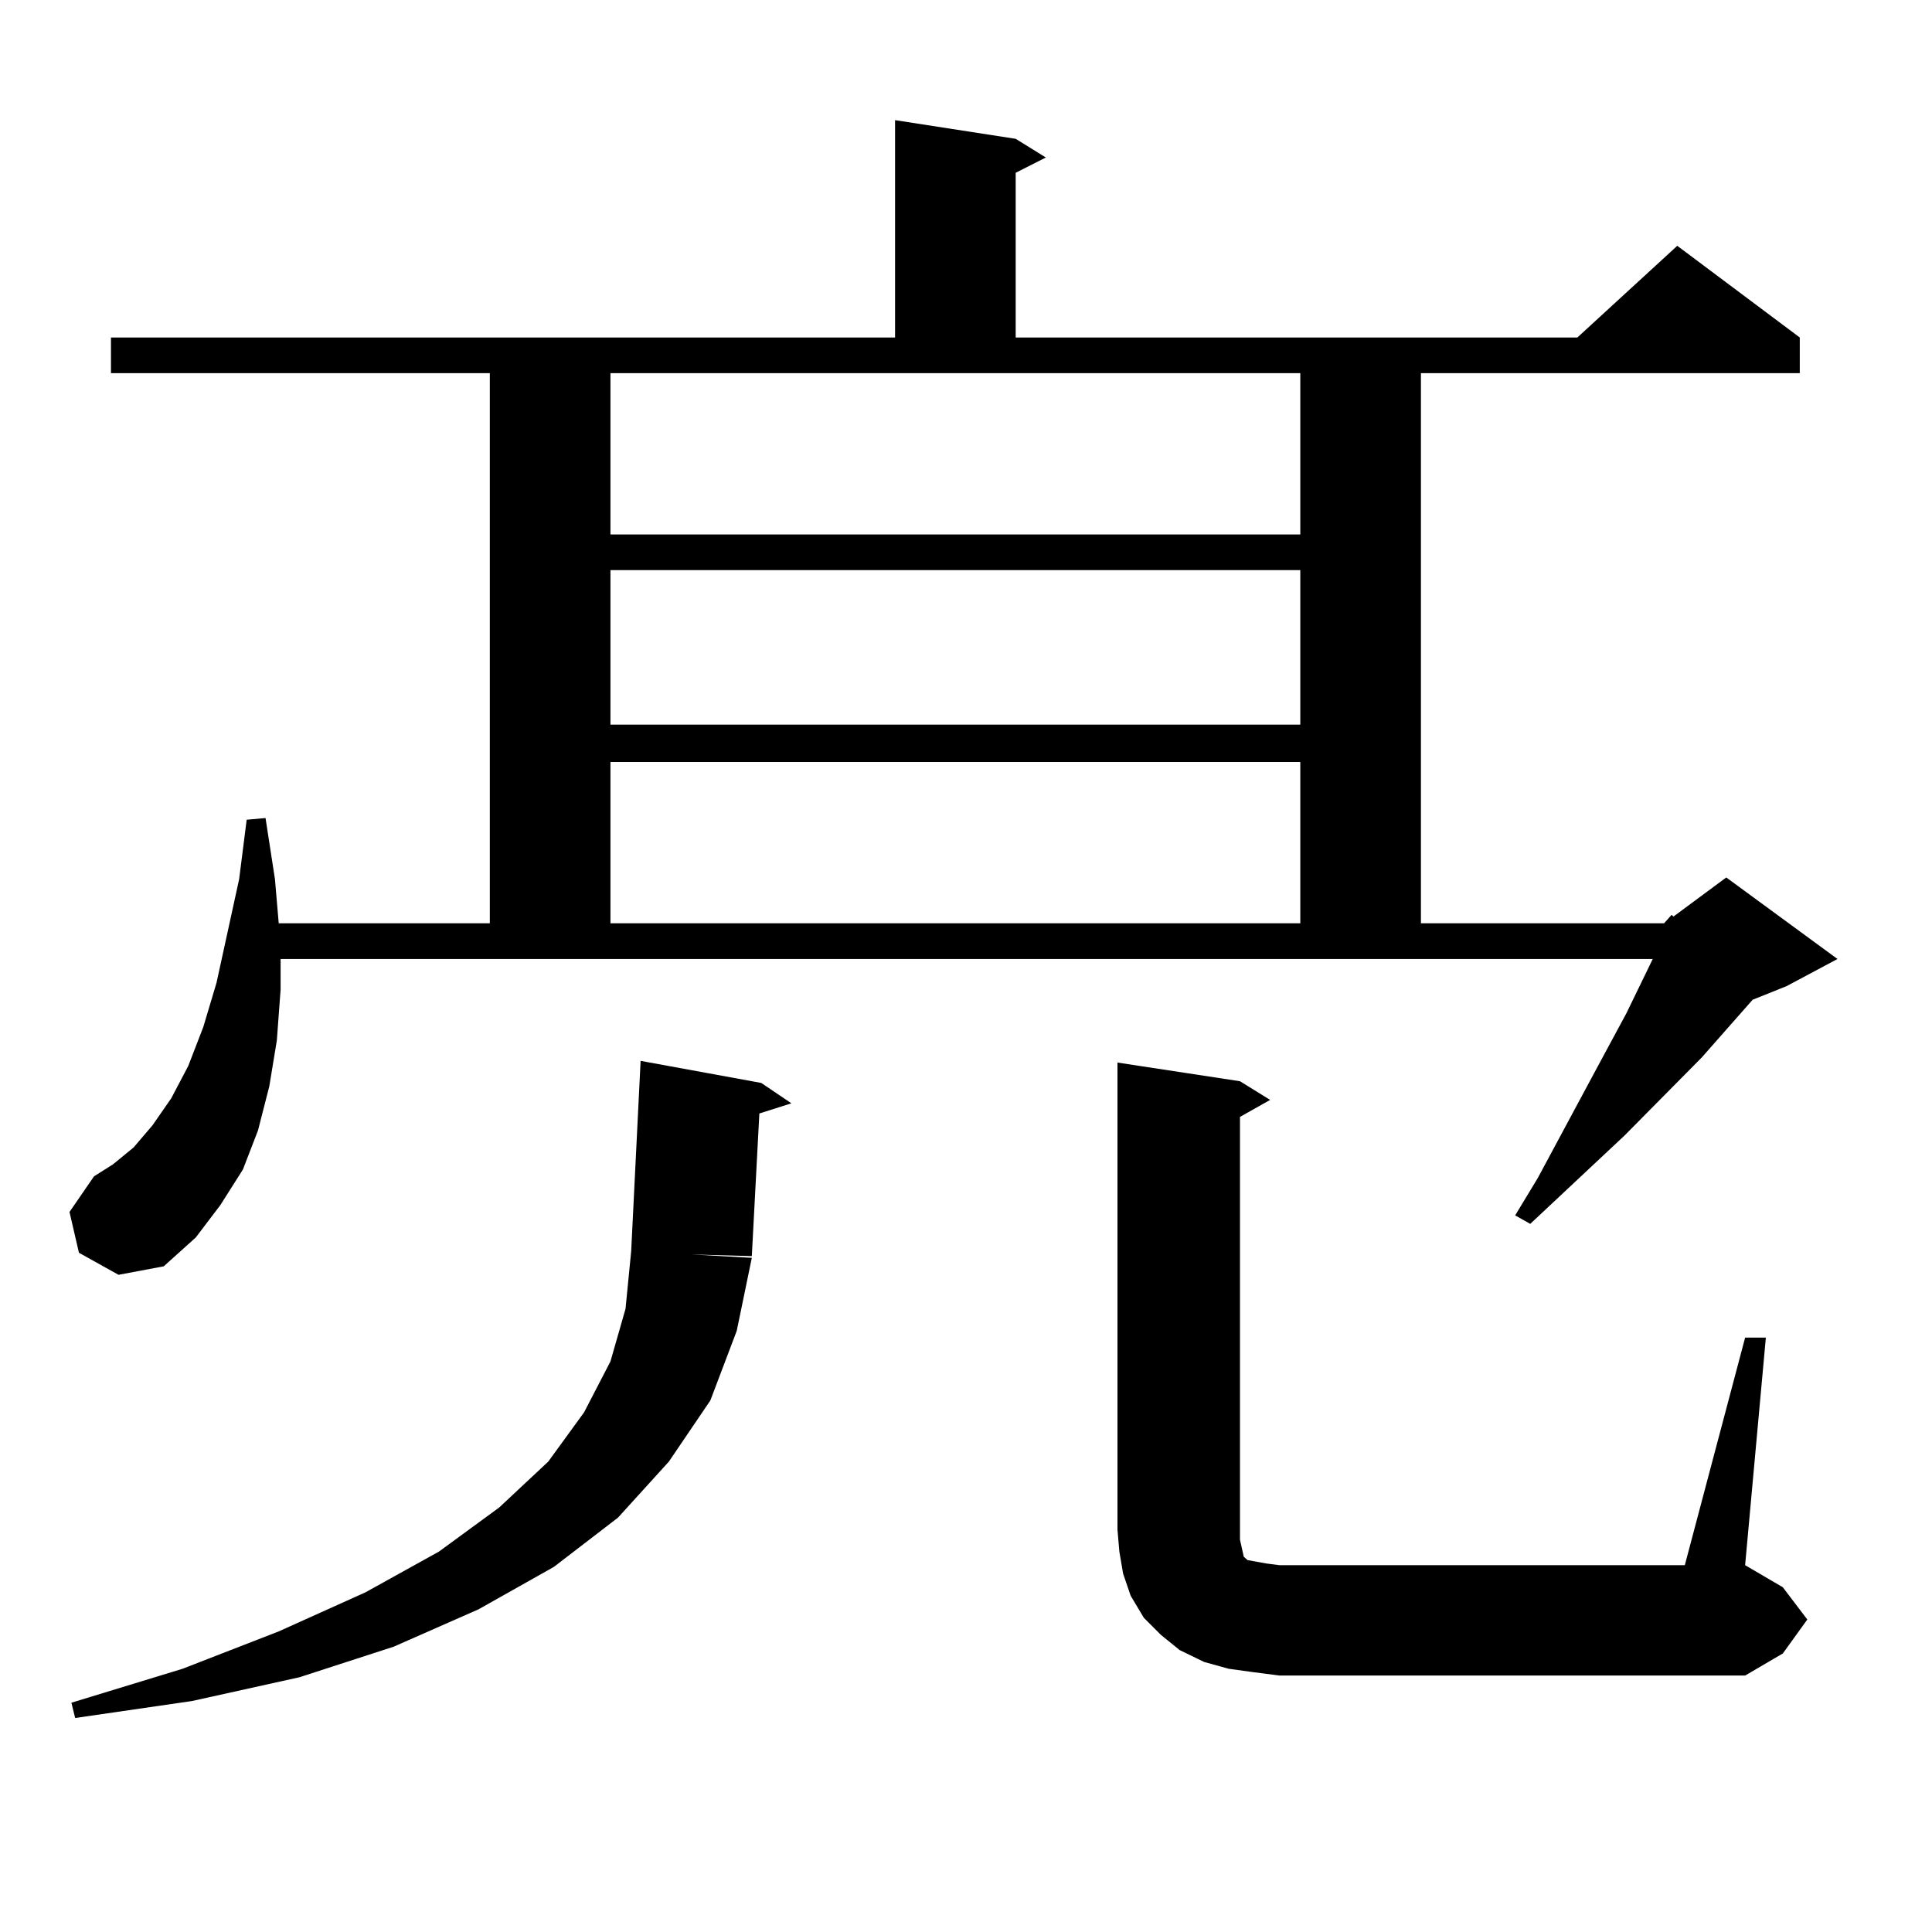 <?xml version="1.0" encoding="utf-8"?>
<!-- Generator: Adobe Illustrator 16.0.0, SVG Export Plug-In . SVG Version: 6.00 Build 0)  -->
<!DOCTYPE svg PUBLIC "-//W3C//DTD SVG 1.1//EN" "http://www.w3.org/Graphics/SVG/1.1/DTD/svg11.dtd">
<svg version="1.1" id="图层_1" xmlns="http://www.w3.org/2000/svg" xmlns:xlink="http://www.w3.org/1999/xlink" x="0px" y="0px"
	 width="1000px" height="1000px" viewBox="0 0 1000 1000" enable-background="new 0 0 1000 1000" xml:space="preserve">
<path d="M861.32,477.906l3.902-4.395l0.976,0.879l27.316-20.215l57.56,42.188l-26.341,14.063l-17.561,7.031l-26.341,29.883
	l-39.999,40.43l-48.779,45.703l-7.805-4.395l11.707-19.336l29.268-54.492l16.585-30.762l13.658-28.125H145.24v15.82l-1.951,26.367
	l-3.902,23.73l-5.854,22.852l-7.805,20.215l-11.707,18.457l-12.683,16.699l-16.585,14.941L61.34,659.84l-20.487-11.426
	l-4.878-21.094l12.683-18.457l9.756-6.152l10.731-8.789l9.756-11.426l9.756-14.063l8.78-16.699l7.805-20.215l6.829-22.852
	l11.707-53.613l3.902-30.762l9.756-0.879l4.878,31.641l1.951,22.852H253.53V193.141H57.438v-18.457h405.844v-112.5l62.438,9.668
	l15.609,9.668l-15.609,7.91v85.254h290.725l51.706-47.461l63.413,47.461v18.457H735.47v284.766H861.32z M394.015,560.523
	l15.609,10.547l-16.585,5.273l-3.902,73.828l-31.219-0.879l31.219,1.758l-7.805,37.793l-13.658,36.035l-21.463,31.641
	l-26.341,29.004l-33.17,25.488l-39.023,21.973l-43.901,19.336l-48.779,15.82l-55.608,12.305l-60.486,8.789l-1.951-7.91l57.56-17.578
	l49.755-19.336l44.877-20.215l38.048-21.094l31.219-22.852l25.365-23.73l18.536-25.488l13.658-26.367l7.805-27.246l2.927-29.883
	l4.878-98.438L394.015,560.523z M315.968,276.637h357.064v-83.496H315.968V276.637z M315.968,295.094v79.98h357.064v-79.98H315.968z
	 M315.968,394.41v83.496h357.064V394.41H315.968z M903.271,692.359h10.731l-10.731,117.773l19.512,11.426l12.683,16.699
	l-12.683,17.578l-19.512,11.426h-240.97l-13.658-1.758l-12.683-1.758l-12.683-3.516l-12.683-6.152l-9.756-7.91l-8.78-8.789
	l-6.829-11.426l-3.902-11.426l-1.951-11.426l-0.976-11.426V549.977l63.413,9.668l15.609,9.668l-15.609,8.789v218.848l0.976,4.395
	l0.976,4.395l1.951,1.758l4.878,0.879l4.878,0.879l6.829,0.879h209.751L903.271,692.359z"/>
</svg>
